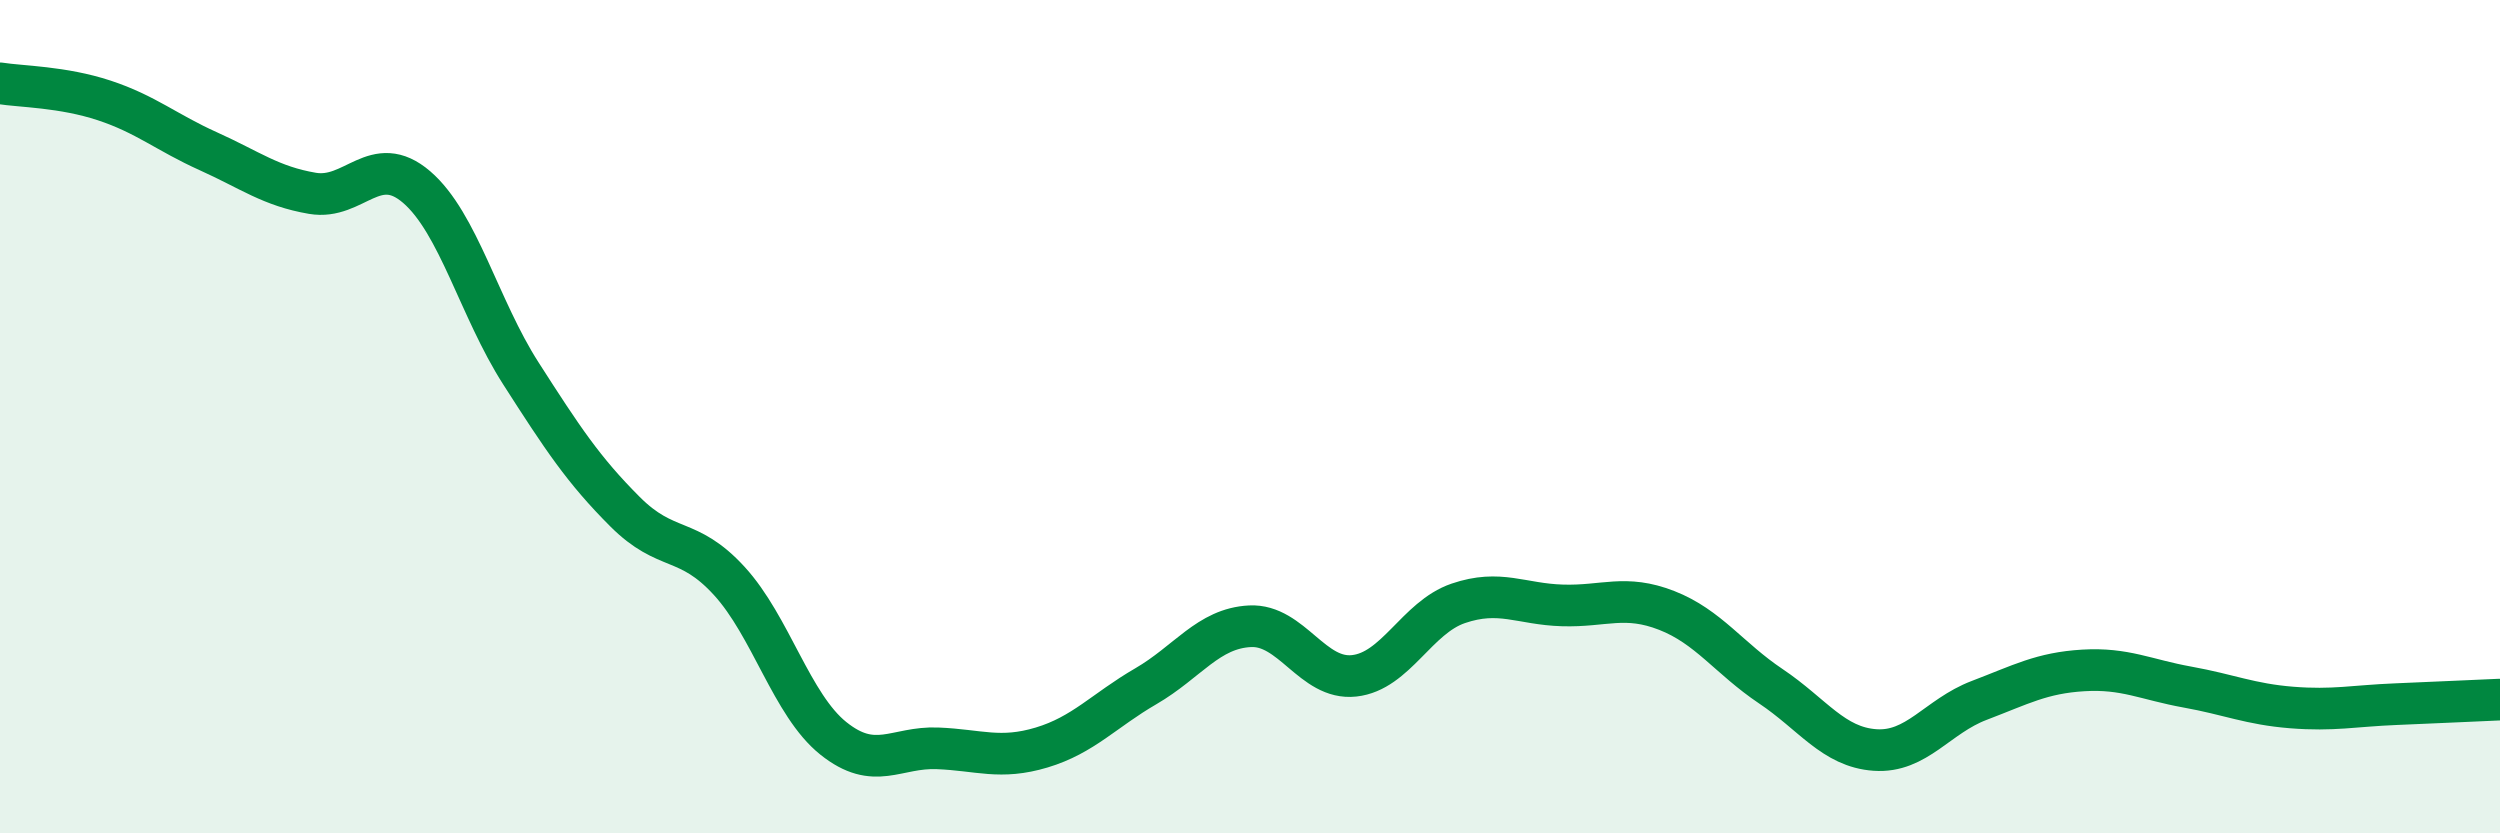 
    <svg width="60" height="20" viewBox="0 0 60 20" xmlns="http://www.w3.org/2000/svg">
      <path
        d="M 0,2 C 0.5,2.08 1.5,2.08 2.5,2.41 C 3.5,2.74 4,3.18 5,3.63 C 6,4.08 6.5,4.47 7.5,4.64 C 8.5,4.81 9,3.63 10,4.49 C 11,5.35 11.5,7.4 12.5,8.96 C 13.5,10.52 14,11.28 15,12.28 C 16,13.28 16.5,12.85 17.5,13.94 C 18.5,15.03 19,16.92 20,17.72 C 21,18.52 21.5,17.92 22.5,17.96 C 23.5,18 24,18.24 25,17.94 C 26,17.64 26.5,17.05 27.5,16.47 C 28.5,15.89 29,15.08 30,15.03 C 31,14.98 31.5,16.33 32.5,16.22 C 33.5,16.11 34,14.82 35,14.48 C 36,14.14 36.5,14.5 37.5,14.53 C 38.5,14.56 39,14.26 40,14.65 C 41,15.04 41.5,15.8 42.5,16.47 C 43.5,17.14 44,17.93 45,18 C 46,18.07 46.5,17.19 47.5,16.81 C 48.5,16.43 49,16.15 50,16.09 C 51,16.03 51.5,16.31 52.5,16.49 C 53.5,16.67 54,16.9 55,16.98 C 56,17.06 56.5,16.94 57.5,16.9 C 58.5,16.86 59.5,16.81 60,16.79L60 20L0 20Z"
        fill="#008740"
        opacity="0.1"
        stroke-linecap="round"
        stroke-linejoin="round"
      />
      <path
        d="M 0,2 C 0.5,2.08 1.5,2.08 2.5,2.41 C 3.5,2.74 4,3.18 5,3.63 C 6,4.08 6.5,4.47 7.5,4.64 C 8.5,4.81 9,3.63 10,4.49 C 11,5.35 11.5,7.4 12.5,8.96 C 13.5,10.52 14,11.28 15,12.28 C 16,13.28 16.5,12.85 17.5,13.94 C 18.5,15.03 19,16.92 20,17.72 C 21,18.52 21.5,17.92 22.5,17.96 C 23.5,18 24,18.24 25,17.94 C 26,17.64 26.5,17.05 27.5,16.47 C 28.5,15.89 29,15.08 30,15.03 C 31,14.98 31.5,16.33 32.5,16.22 C 33.5,16.11 34,14.82 35,14.48 C 36,14.14 36.5,14.5 37.5,14.53 C 38.5,14.56 39,14.26 40,14.65 C 41,15.04 41.5,15.8 42.5,16.47 C 43.5,17.14 44,17.93 45,18 C 46,18.07 46.5,17.19 47.5,16.81 C 48.5,16.43 49,16.15 50,16.09 C 51,16.03 51.5,16.31 52.5,16.49 C 53.5,16.67 54,16.9 55,16.98 C 56,17.06 56.5,16.94 57.5,16.9 C 58.5,16.86 59.5,16.81 60,16.79"
        stroke="#008740"
        stroke-width="1"
        fill="none"
        stroke-linecap="round"
        stroke-linejoin="round"
      />
    </svg>
  